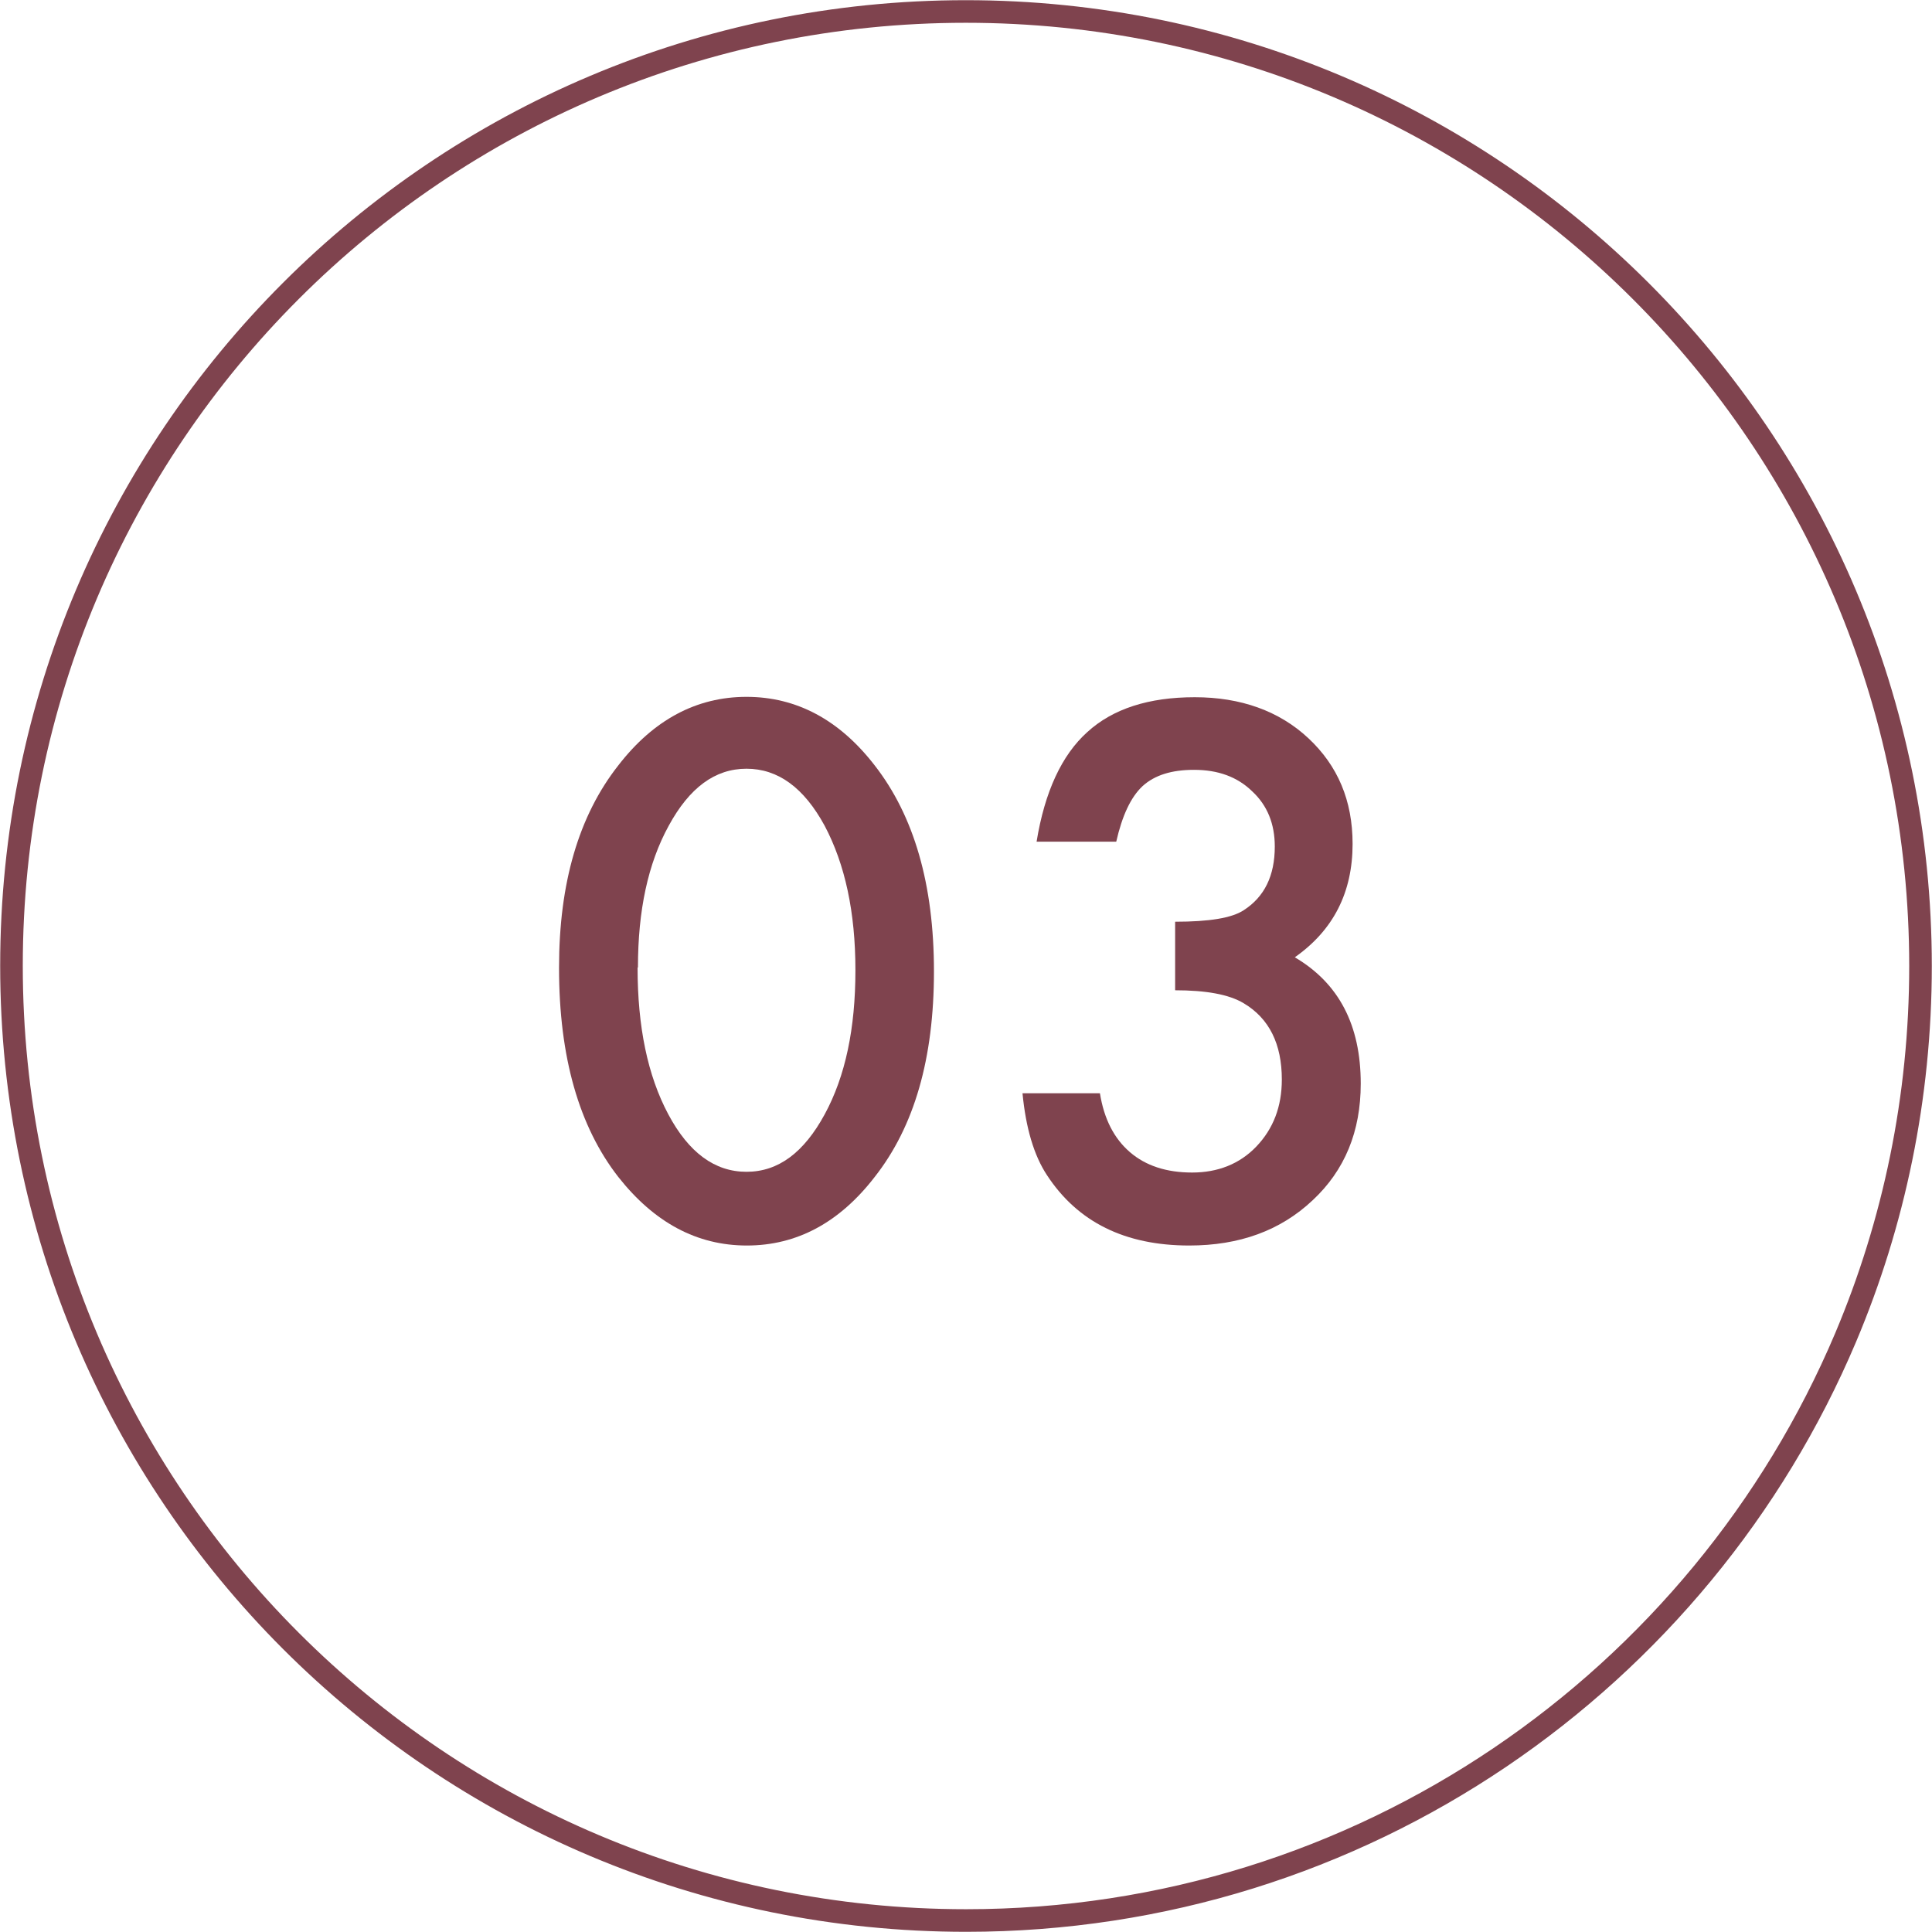 <?xml version="1.0" encoding="UTF-8"?><svg id="_イヤー_2" xmlns="http://www.w3.org/2000/svg" viewBox="0 0 52.15 52.15"><defs><style>.cls-1{fill:none;stroke:#7f434e;stroke-miterlimit:10;stroke-width:.61px;}.cls-2{fill:#7f434e;}</style></defs><g id="_イヤー_1-2"><g><g><path class="cls-2" d="M15.09,26.12c0-2.28,.53-4.1,1.6-5.46,.95-1.23,2.11-1.85,3.46-1.85s2.51,.62,3.46,1.85c1.06,1.36,1.6,3.21,1.6,5.56s-.53,4.19-1.6,5.55c-.95,1.23-2.1,1.85-3.45,1.85s-2.5-.62-3.47-1.85c-1.06-1.36-1.6-3.24-1.6-5.64Zm2.12,0c0,1.59,.27,2.91,.83,3.96,.55,1.03,1.25,1.55,2.11,1.55s1.55-.52,2.11-1.55c.56-1.03,.83-2.32,.83-3.89s-.28-2.86-.83-3.9c-.56-1.03-1.26-1.54-2.11-1.54s-1.54,.51-2.1,1.54c-.56,1.02-.83,2.29-.83,3.82Z"/><path class="cls-2" d="M31.72,26.73v-1.85c.92,0,1.53-.1,1.85-.31,.56-.36,.84-.93,.84-1.72,0-.61-.2-1.11-.61-1.49-.4-.39-.92-.58-1.57-.58-.6,0-1.06,.14-1.39,.44-.32,.3-.55,.8-.71,1.5h-2.15c.22-1.35,.68-2.34,1.37-2.96,.69-.63,1.66-.94,2.9-.94s2.28,.37,3.07,1.11c.79,.74,1.19,1.68,1.19,2.85,0,1.31-.52,2.33-1.56,3.06,1.19,.7,1.78,1.83,1.78,3.41,0,1.29-.43,2.34-1.3,3.15-.87,.82-1.98,1.22-3.33,1.22-1.73,0-3.01-.63-3.84-1.9-.35-.53-.57-1.27-.66-2.21h2.09c.11,.69,.38,1.22,.81,1.59,.43,.37,.99,.55,1.68,.55s1.28-.23,1.73-.7c.46-.48,.69-1.08,.69-1.81,0-.96-.34-1.65-1.03-2.06-.4-.24-1.02-.35-1.86-.35Z"/></g><path class="cls-1" d="M51.84,26.07c0,3.56-.72,6.95-2.02,10.03-3.91,9.25-13.07,15.74-23.74,15.74C11.84,51.84,.31,40.31,.31,26.07S11.84,.31,26.07,.31s25.77,11.54,25.77,25.77Z"/></g></g></svg>